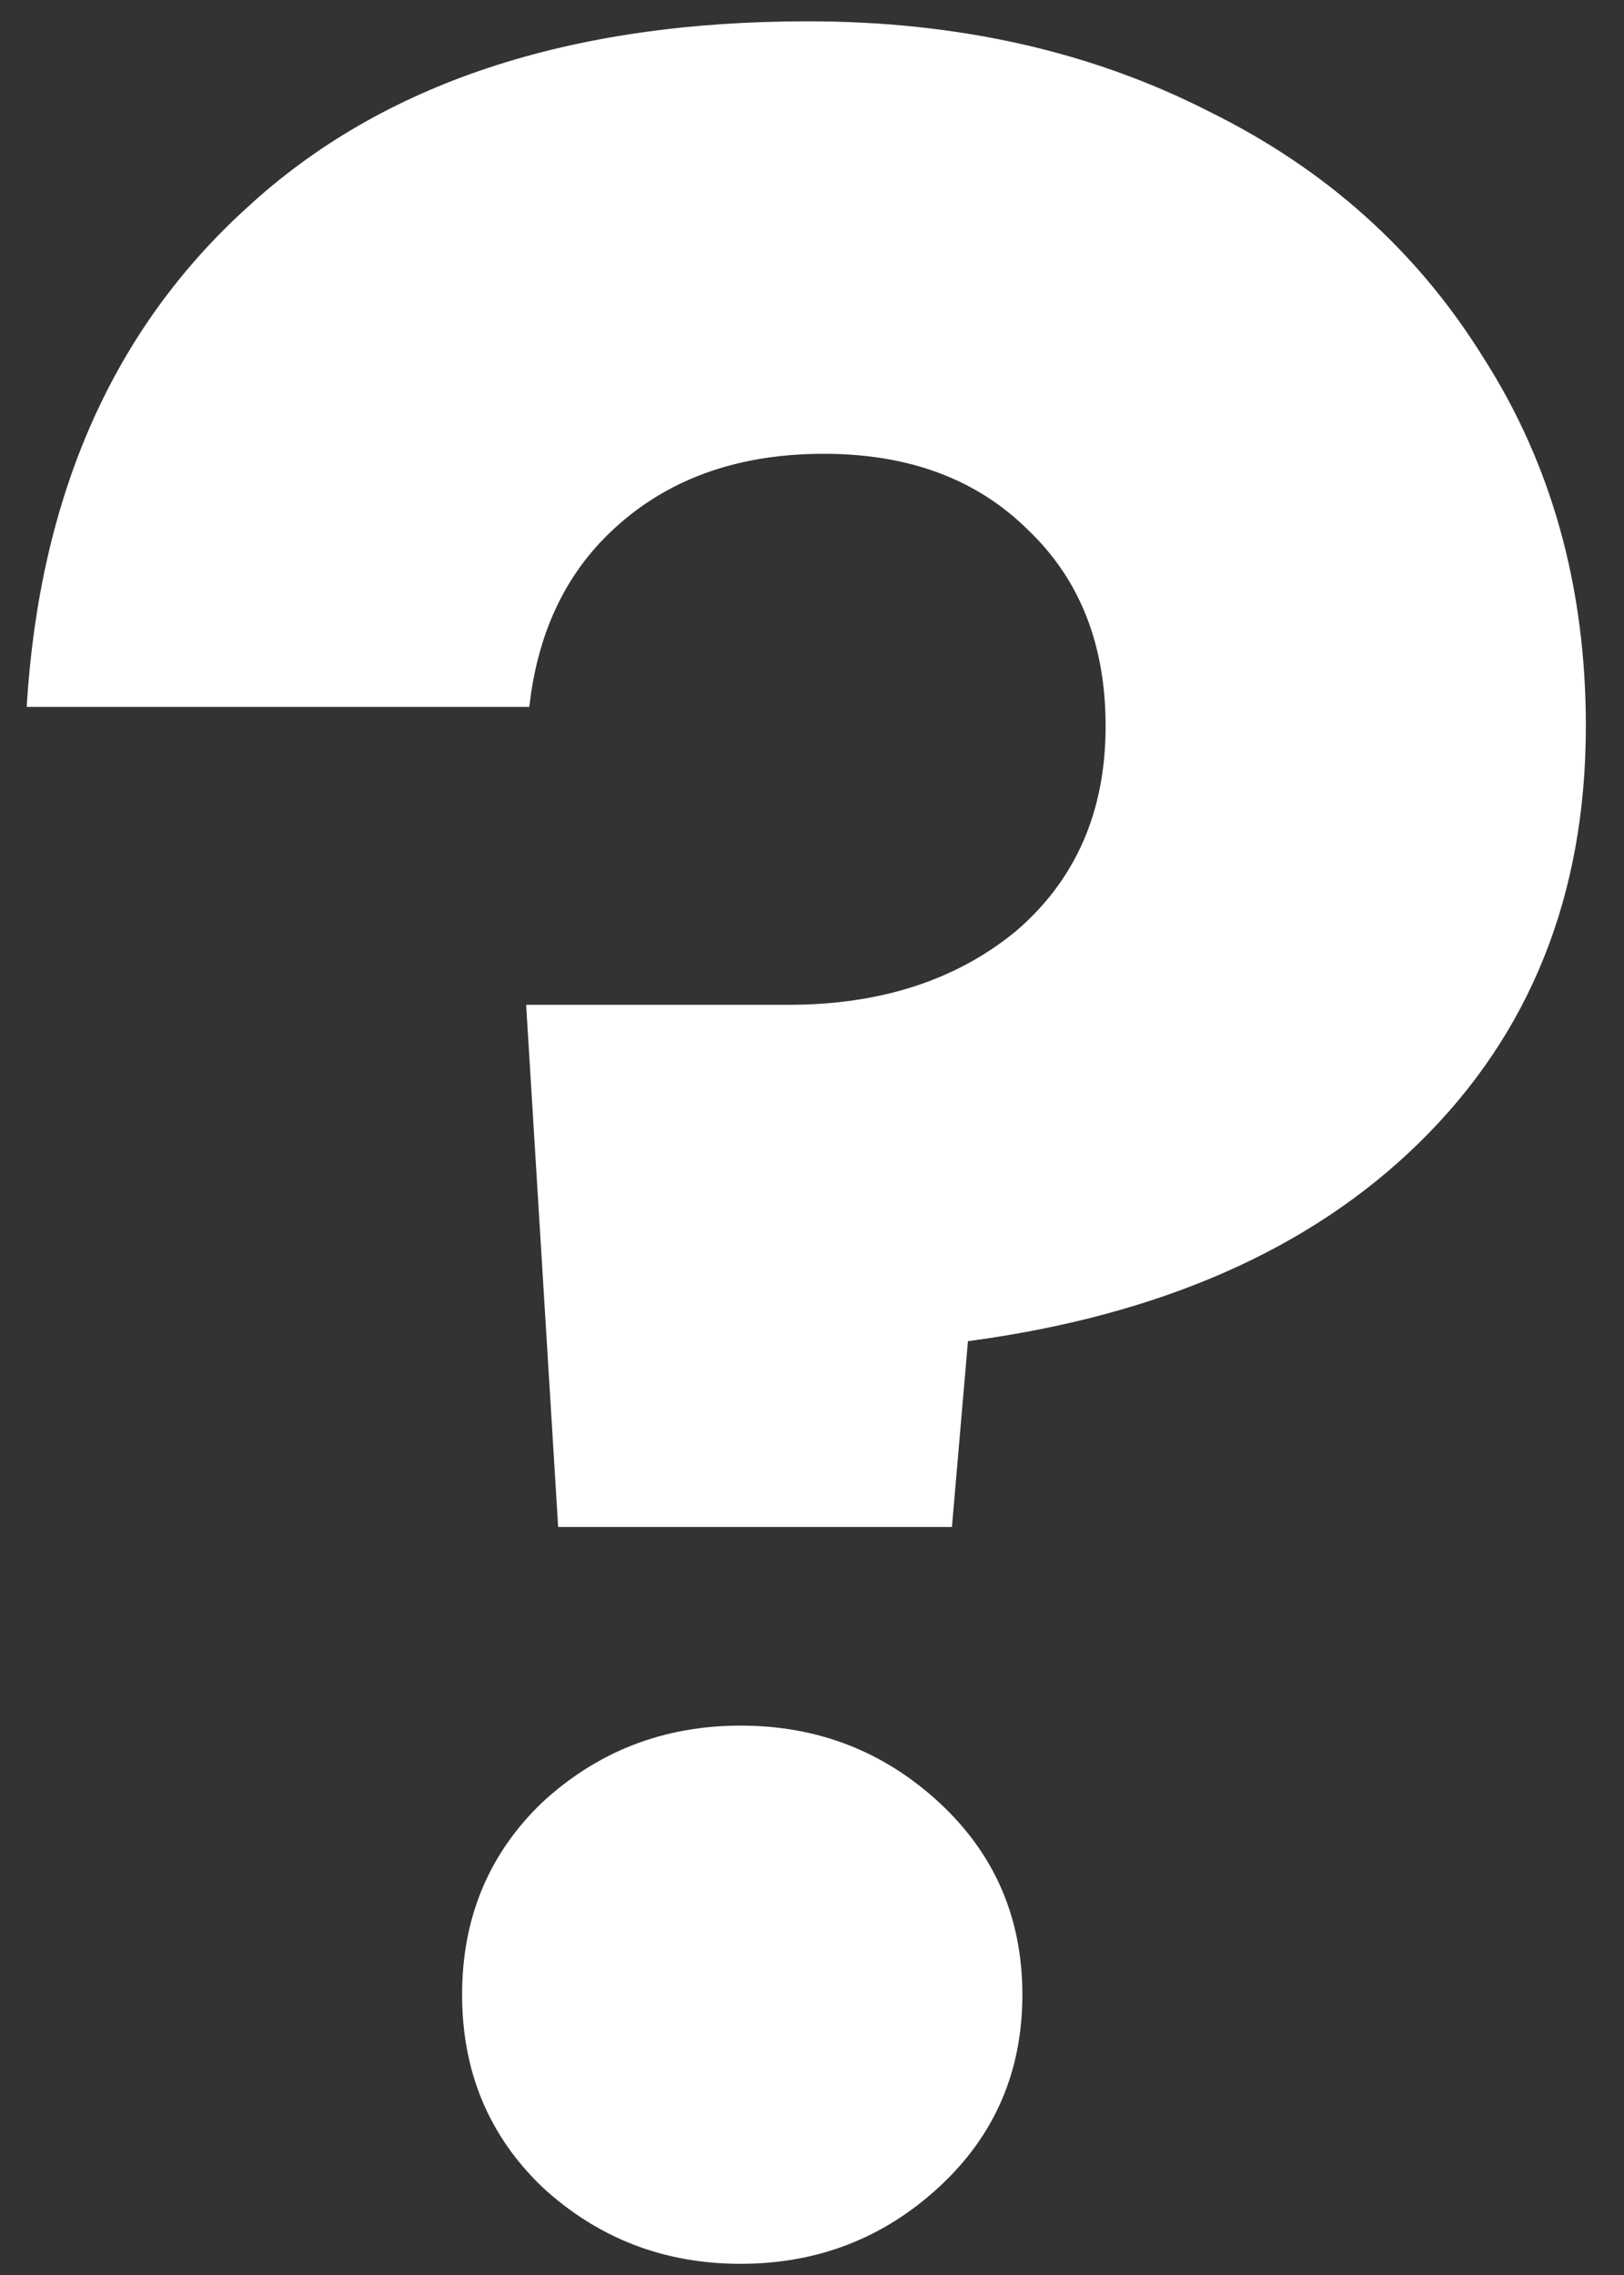 <svg xmlns="http://www.w3.org/2000/svg" width="35" height="49" viewBox="0 0 35 49" fill="none"><rect x="0" y="0" width="35" height="49" fill="#333333" stroke="none"/><path d="M16.997 21.642C18.975 21.642 20.608 21.113 21.896 20.055C23.184 18.951 23.828 17.479 23.828 15.639C23.828 13.891 23.276 12.488 22.172 11.43C21.068 10.326 19.596 9.774 17.756 9.774C15.962 9.774 14.49 10.28 13.34 11.292C12.236 12.258 11.592 13.569 11.408 15.225H0.575C0.851 10.671 2.438 7.083 5.336 4.461C8.234 1.793 12.259 0.459 17.411 0.459C20.631 0.459 23.506 1.103 26.036 2.391C28.566 3.633 30.544 5.404 31.97 7.704C33.442 10.004 34.178 12.649 34.178 15.639C34.178 19.273 32.982 22.263 30.59 24.609C28.244 26.909 25.001 28.335 20.861 28.887L20.516 32.889H12.029L11.339 21.642H16.997ZM15.962 48.759C14.306 48.759 12.88 48.207 11.684 47.103C10.534 45.999 9.959 44.619 9.959 42.963C9.959 41.307 10.534 39.927 11.684 38.823C12.88 37.719 14.306 37.167 15.962 37.167C17.618 37.167 19.044 37.719 20.24 38.823C21.436 39.927 22.034 41.307 22.034 42.963C22.034 44.619 21.436 45.999 20.24 47.103C19.044 48.207 17.618 48.759 15.962 48.759Z" fill="white"></path></svg>